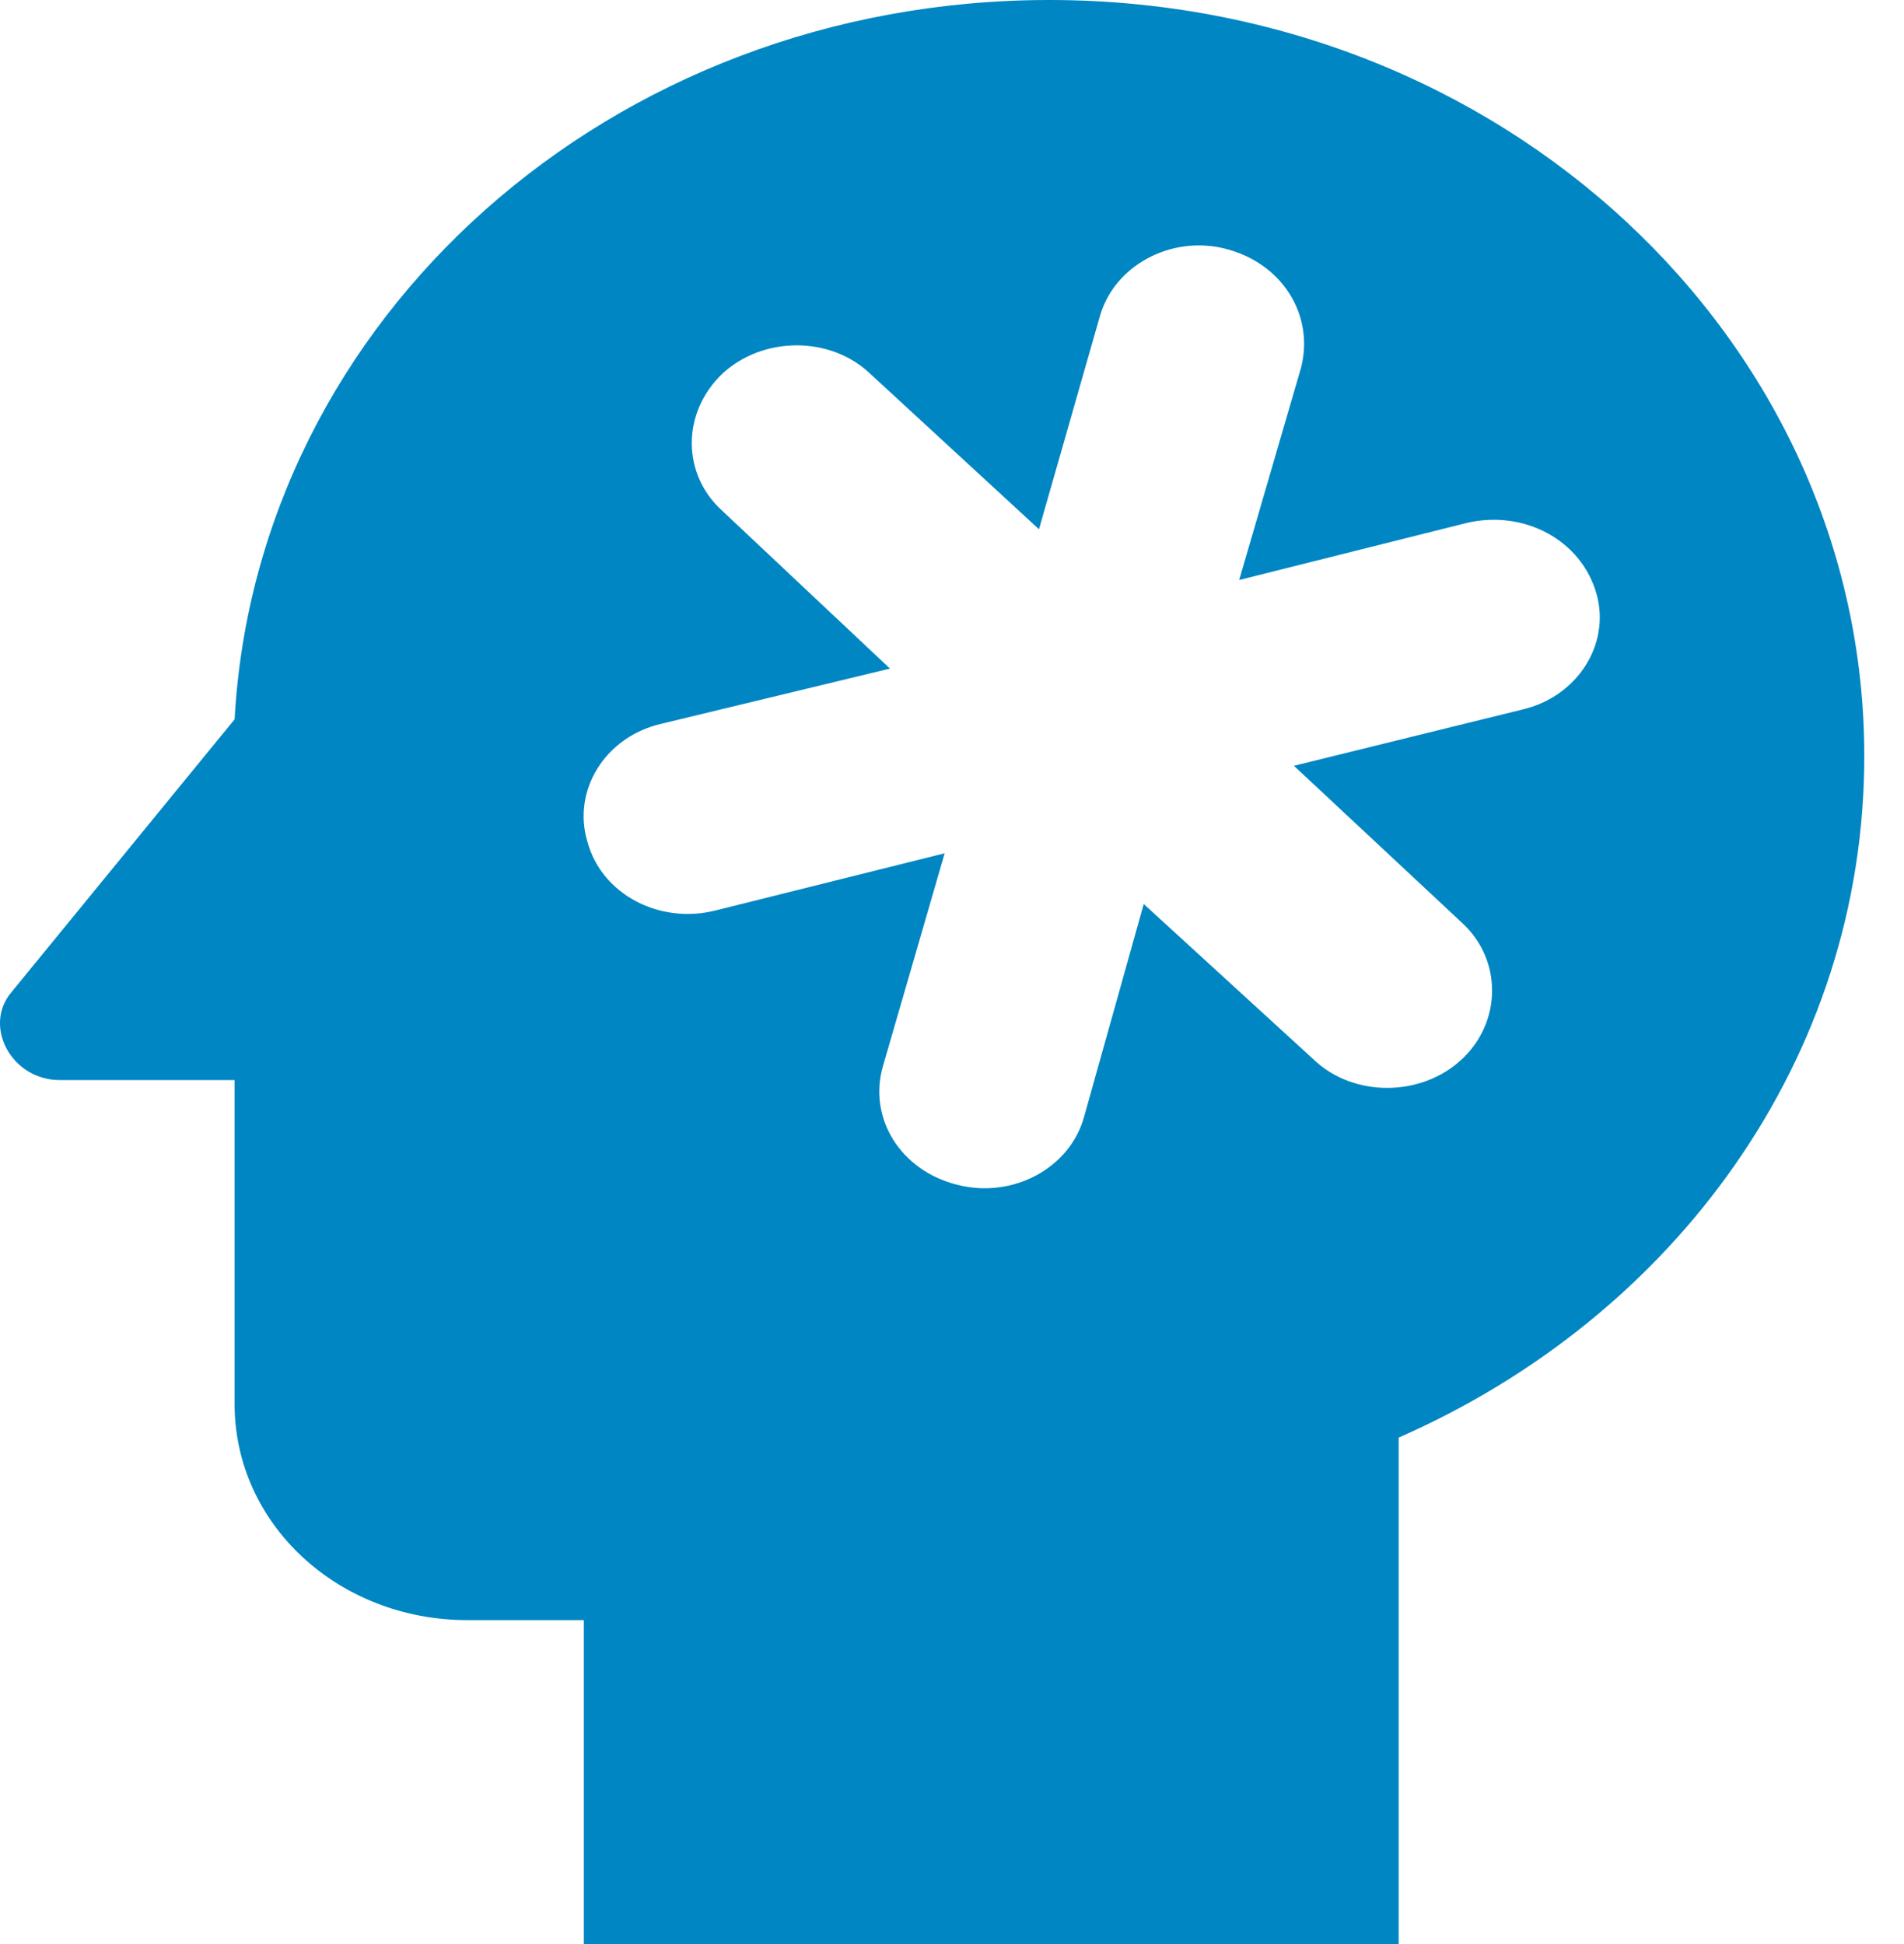 <svg width="47" height="48" viewBox="0 0 47 48" fill="none" xmlns="http://www.w3.org/2000/svg">
<path d="M25.905 0C15.072 0 6.337 7.867 5.791 17.76L0.274 24.507C-0.416 25.333 0.274 26.667 1.481 26.667H5.791V34.667C5.791 37.627 8.348 40 11.538 40H14.412V48H34.526V35.493C41.336 32.507 46.02 26.133 46.02 18.667C46.02 8.373 37.055 0 25.905 0ZM37.572 17.52L31.94 18.907L36.078 22.773C37.083 23.68 37.083 25.227 36.078 26.16C35.072 27.093 33.405 27.093 32.428 26.16L28.233 22.32L26.768 27.547C26.423 28.853 24.986 29.6 23.636 29.253C22.227 28.907 21.423 27.6 21.796 26.32L23.319 21.067L17.659 22.48C16.279 22.827 14.843 22.08 14.498 20.773C14.124 19.52 14.929 18.187 16.337 17.867L21.969 16.507L17.831 12.613C16.825 11.707 16.825 10.187 17.831 9.227C18.837 8.293 20.503 8.293 21.48 9.227L25.647 13.067L27.141 7.84C27.486 6.56 28.894 5.813 30.216 6.133C31.652 6.48 32.457 7.787 32.112 9.093L30.589 14.32L36.221 12.907C37.629 12.587 39.037 13.333 39.411 14.667C39.756 15.893 38.951 17.2 37.572 17.52Z" fill="#0086C3"/>
</svg>
